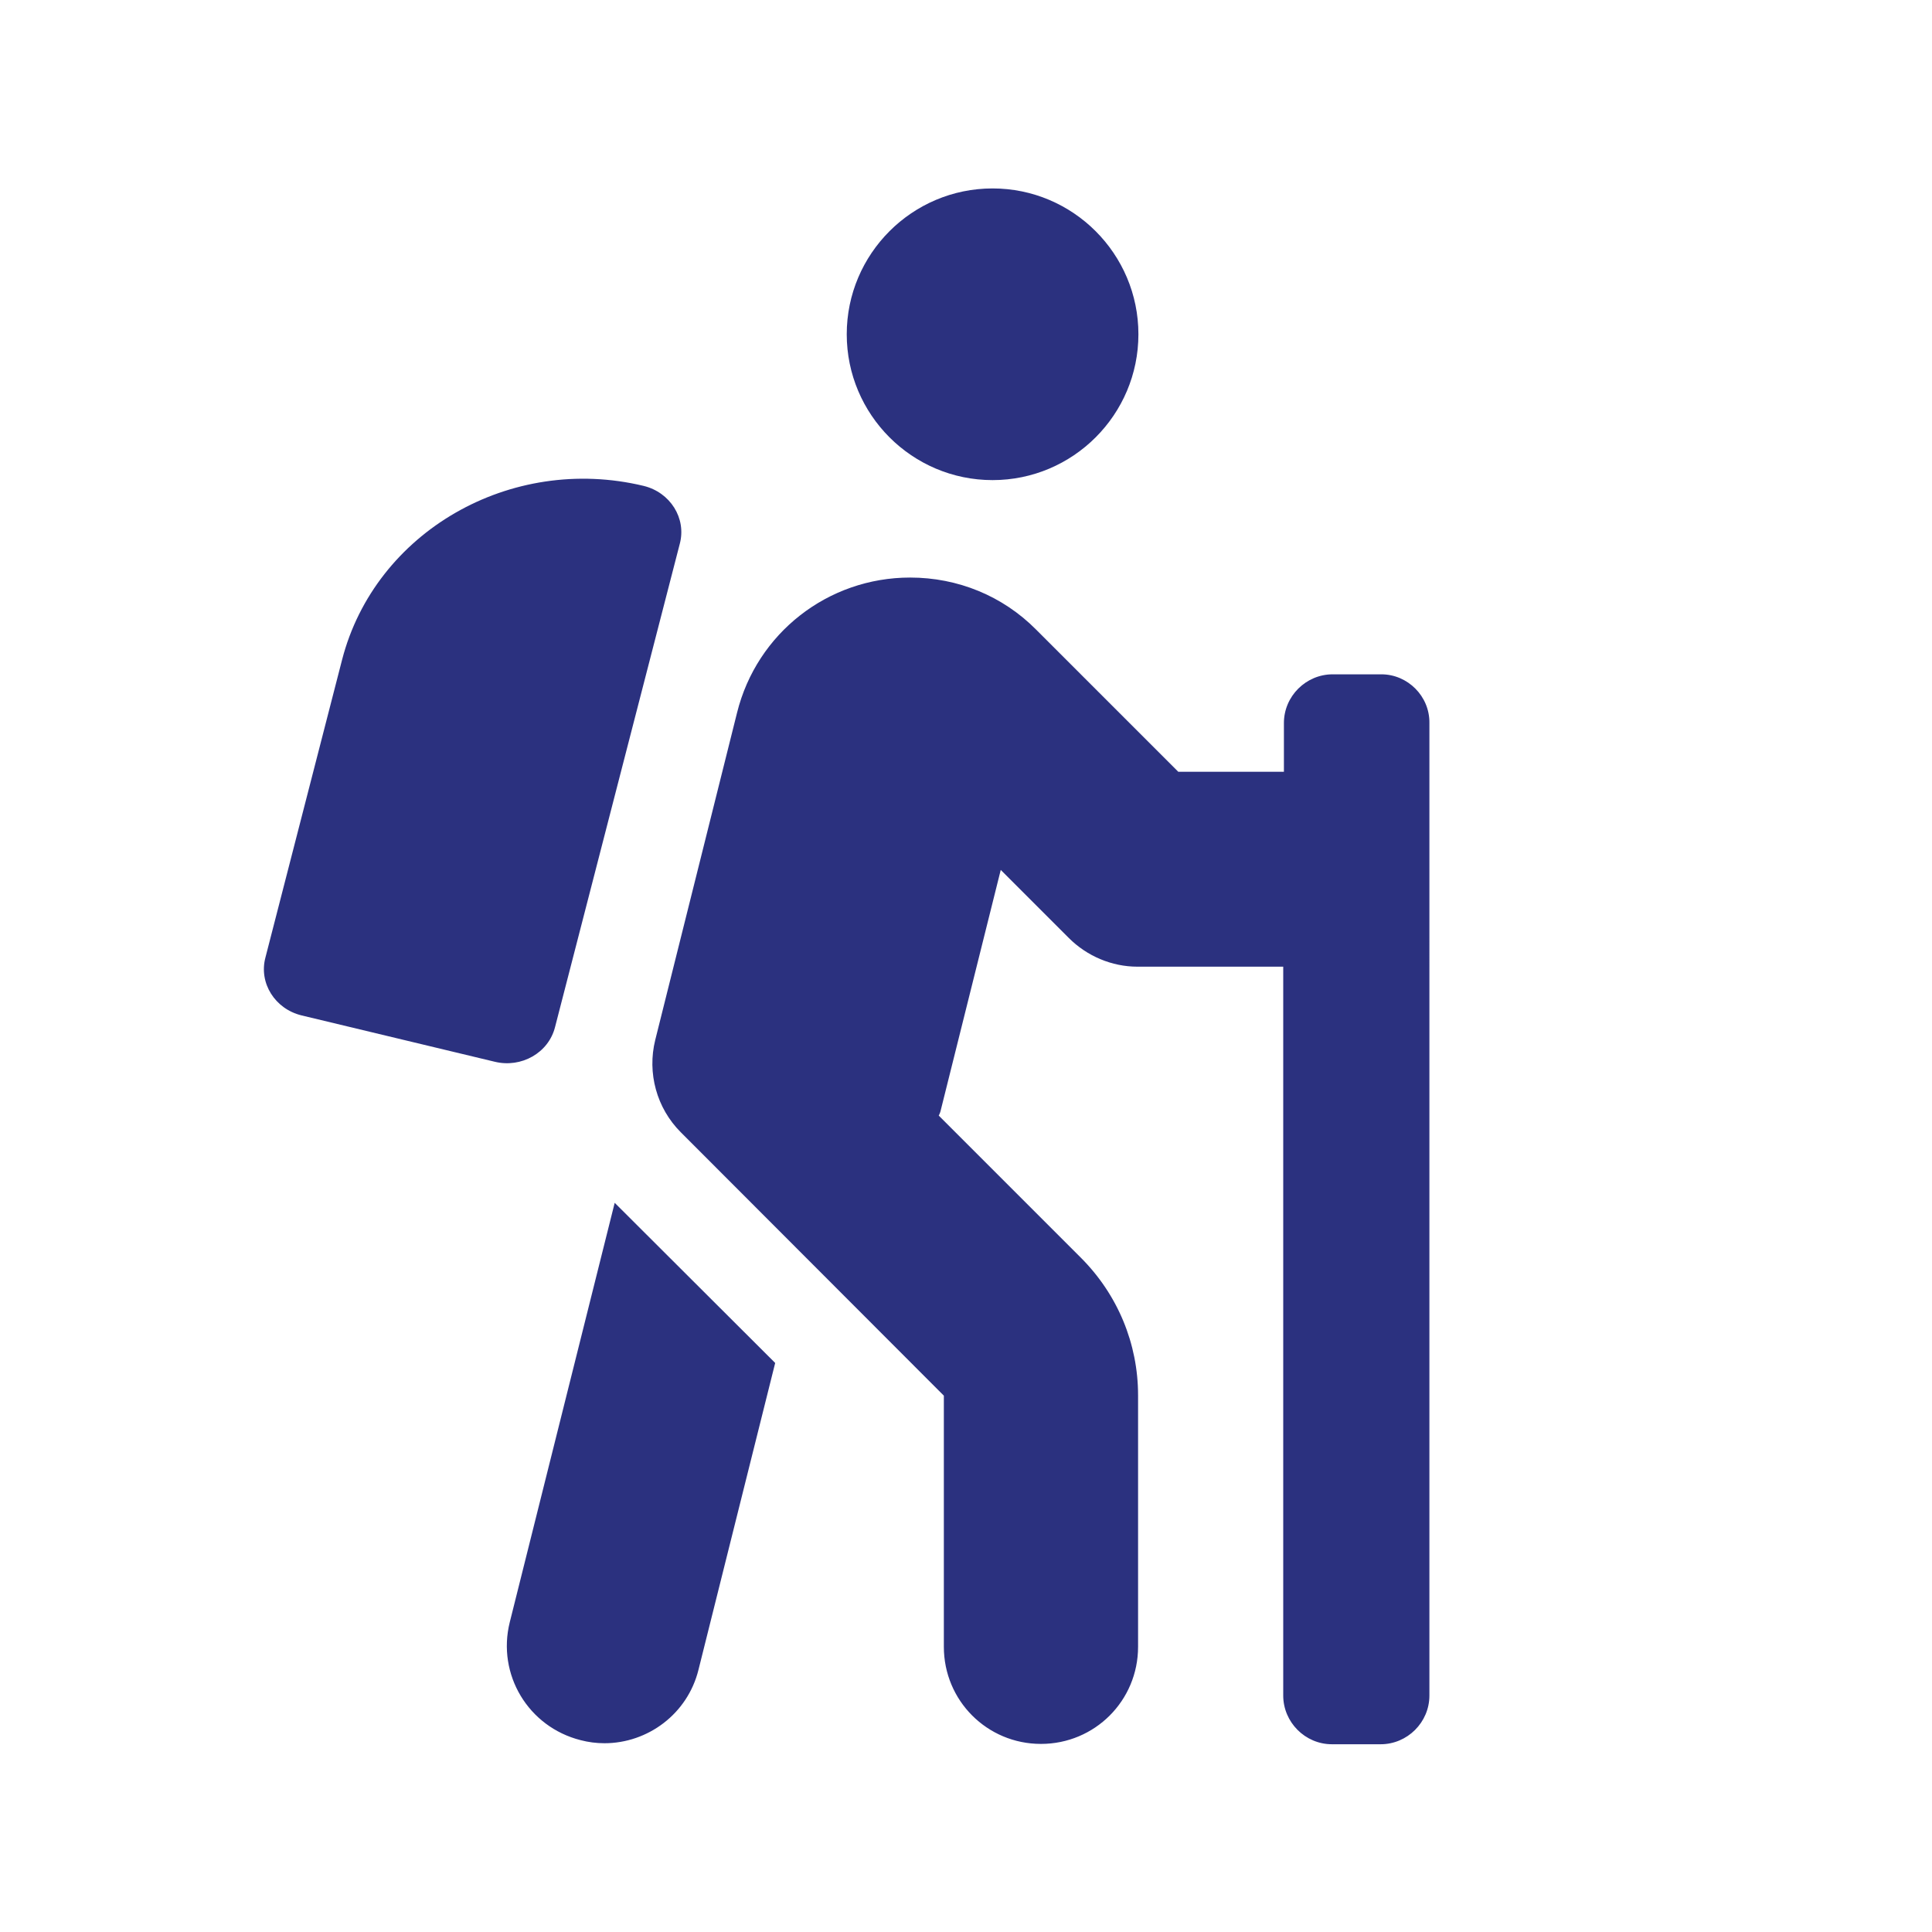 <?xml version="1.0" encoding="UTF-8"?> <svg xmlns="http://www.w3.org/2000/svg" xmlns:xlink="http://www.w3.org/1999/xlink" version="1.1" id="Calque_1" x="0px" y="0px" viewBox="0 0 567 566.9" style="enable-background:new 0 0 567 566.9;" xml:space="preserve"> <style type="text/css"> .st0{fill:#2B317F;} </style> <path class="st0" d="M149.6,476.1c-3.8,15.3,5.4,30.7,20.8,34.6c2.3,0.6,4.6,0.9,7,0.9c12.7,0,24.4-8.6,27.6-21.6l22.5-90L180.4,353 L149.6,476.1L149.6,476.1z M162.9,301.4l36.6-141.8c2-7.5-2.8-15.1-10.6-17c-39.1-9.4-78.8,13.5-88.5,51L77.9,281 c-2,7.5,2.8,15.1,10.6,17l56.7,13.6C153,313.5,161,309,162.9,301.4L162.9,301.4z M405.4,197.9h-14.3c-7.8,0-14.3,6.4-14.3,14.3v14.3 h-31l-41.7-41.7c-9.8-9.9-23-15.3-37-15.3c-24.1,0-45,16.3-50.8,39.7l-24,96c-2.4,9.7,0.4,20,7.5,27.1l77.2,77.3v73.7 c0,15.8,12.7,28.5,28.5,28.5s28.5-12.7,28.5-28.5v-73.8c0-15.2-6-29.6-16.8-40.4l-41.7-41.7c0.2-0.4,0.4-0.8,0.5-1.2l17.7-70.9 l20,20c5.3,5.3,12.6,8.4,20.1,8.4h42.8v213.9c0,7.8,6.4,14.3,14.3,14.3h14.3c7.8,0,14.3-6.4,14.3-14.3V212.2 C419.6,204.3,413.1,197.9,405.4,197.9L405.4,197.9z M291.3,140.9c23.6,0,42.8-19.2,42.8-42.8s-19.2-42.8-42.8-42.8 s-42.8,19.2-42.8,42.8S267.7,140.9,291.3,140.9z"></path> </svg> 